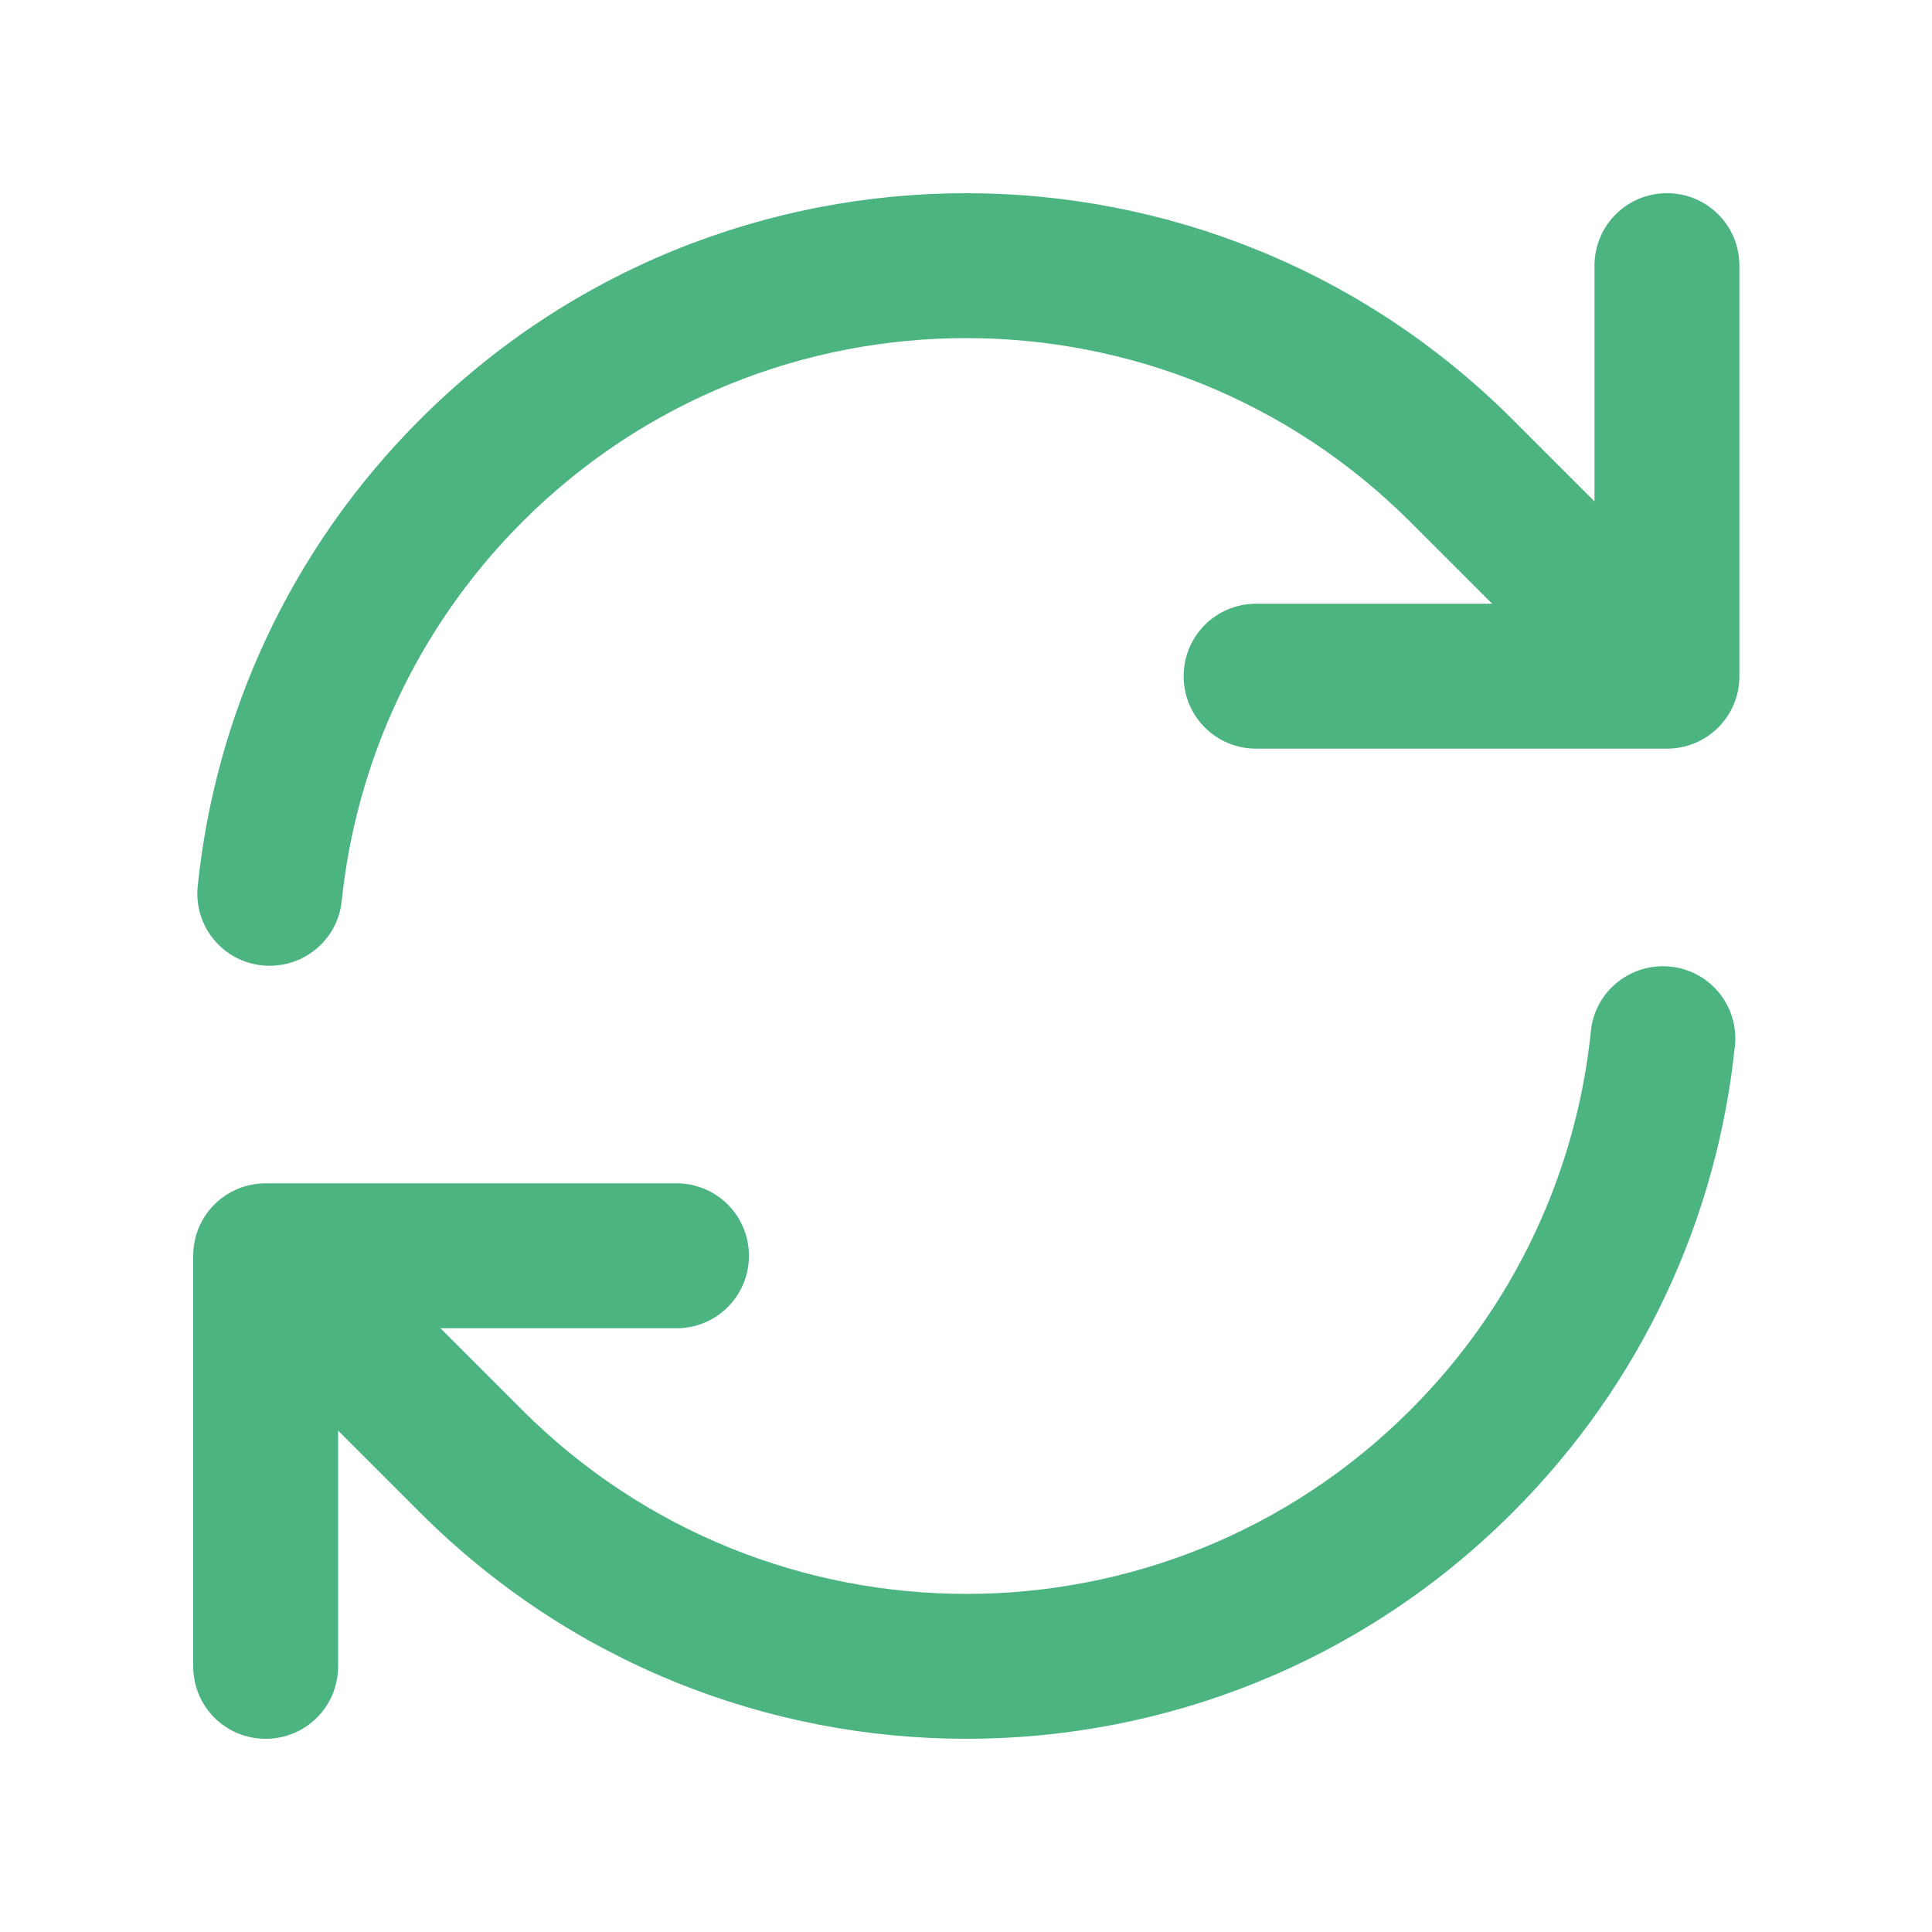 <svg xmlns="http://www.w3.org/2000/svg" viewBox="0 0 640 640"><!--!Font Awesome Pro 7.1.0 by @fontawesome - https://fontawesome.com License - https://fontawesome.com/license (Commercial License) Copyright 2025 Fonticons, Inc.--><path d="M173 172.9C254.2 91.7 385.9 91.7 467.2 172.9L494.3 200L416.1 200C402.8 200 392.1 210.7 392.1 224C392.1 237.3 402.8 248 416.1 248L552.2 248C565.5 248 576.2 237.3 576.2 224L576.2 88C576.2 74.7 565.5 64 552.2 64C538.9 64 528.2 74.7 528.2 88L528.2 166.1L501.1 139C401.1 39 239 39 139.1 139C95.9 182.2 71.3 237.1 65.5 293.5C64.1 306.7 73.7 318.5 86.9 319.8C100.1 321.1 111.9 311.6 113.2 298.4C118 252.6 137.9 208.1 173 172.9zM574.7 346.5C576.1 333.3 566.5 321.5 553.3 320.2C540.1 318.9 528.3 328.4 527 341.6C522.3 387.4 502.3 432 467.2 467.1C386 548.3 254.3 548.3 173 467.1L145.9 440L224.1 440C237.4 440 248.1 429.3 248.1 416C248.1 402.7 237.4 392 224.1 392L88 392C74.7 392 64 402.7 64 416L64 552C64 565.3 74.7 576 88 576C101.3 576 112 565.3 112 552L112 473.9L139.1 501C239.1 601 401.2 601 501.1 501C544.3 457.8 568.9 402.9 574.7 346.5z" fill="#4cb481"/></svg>
